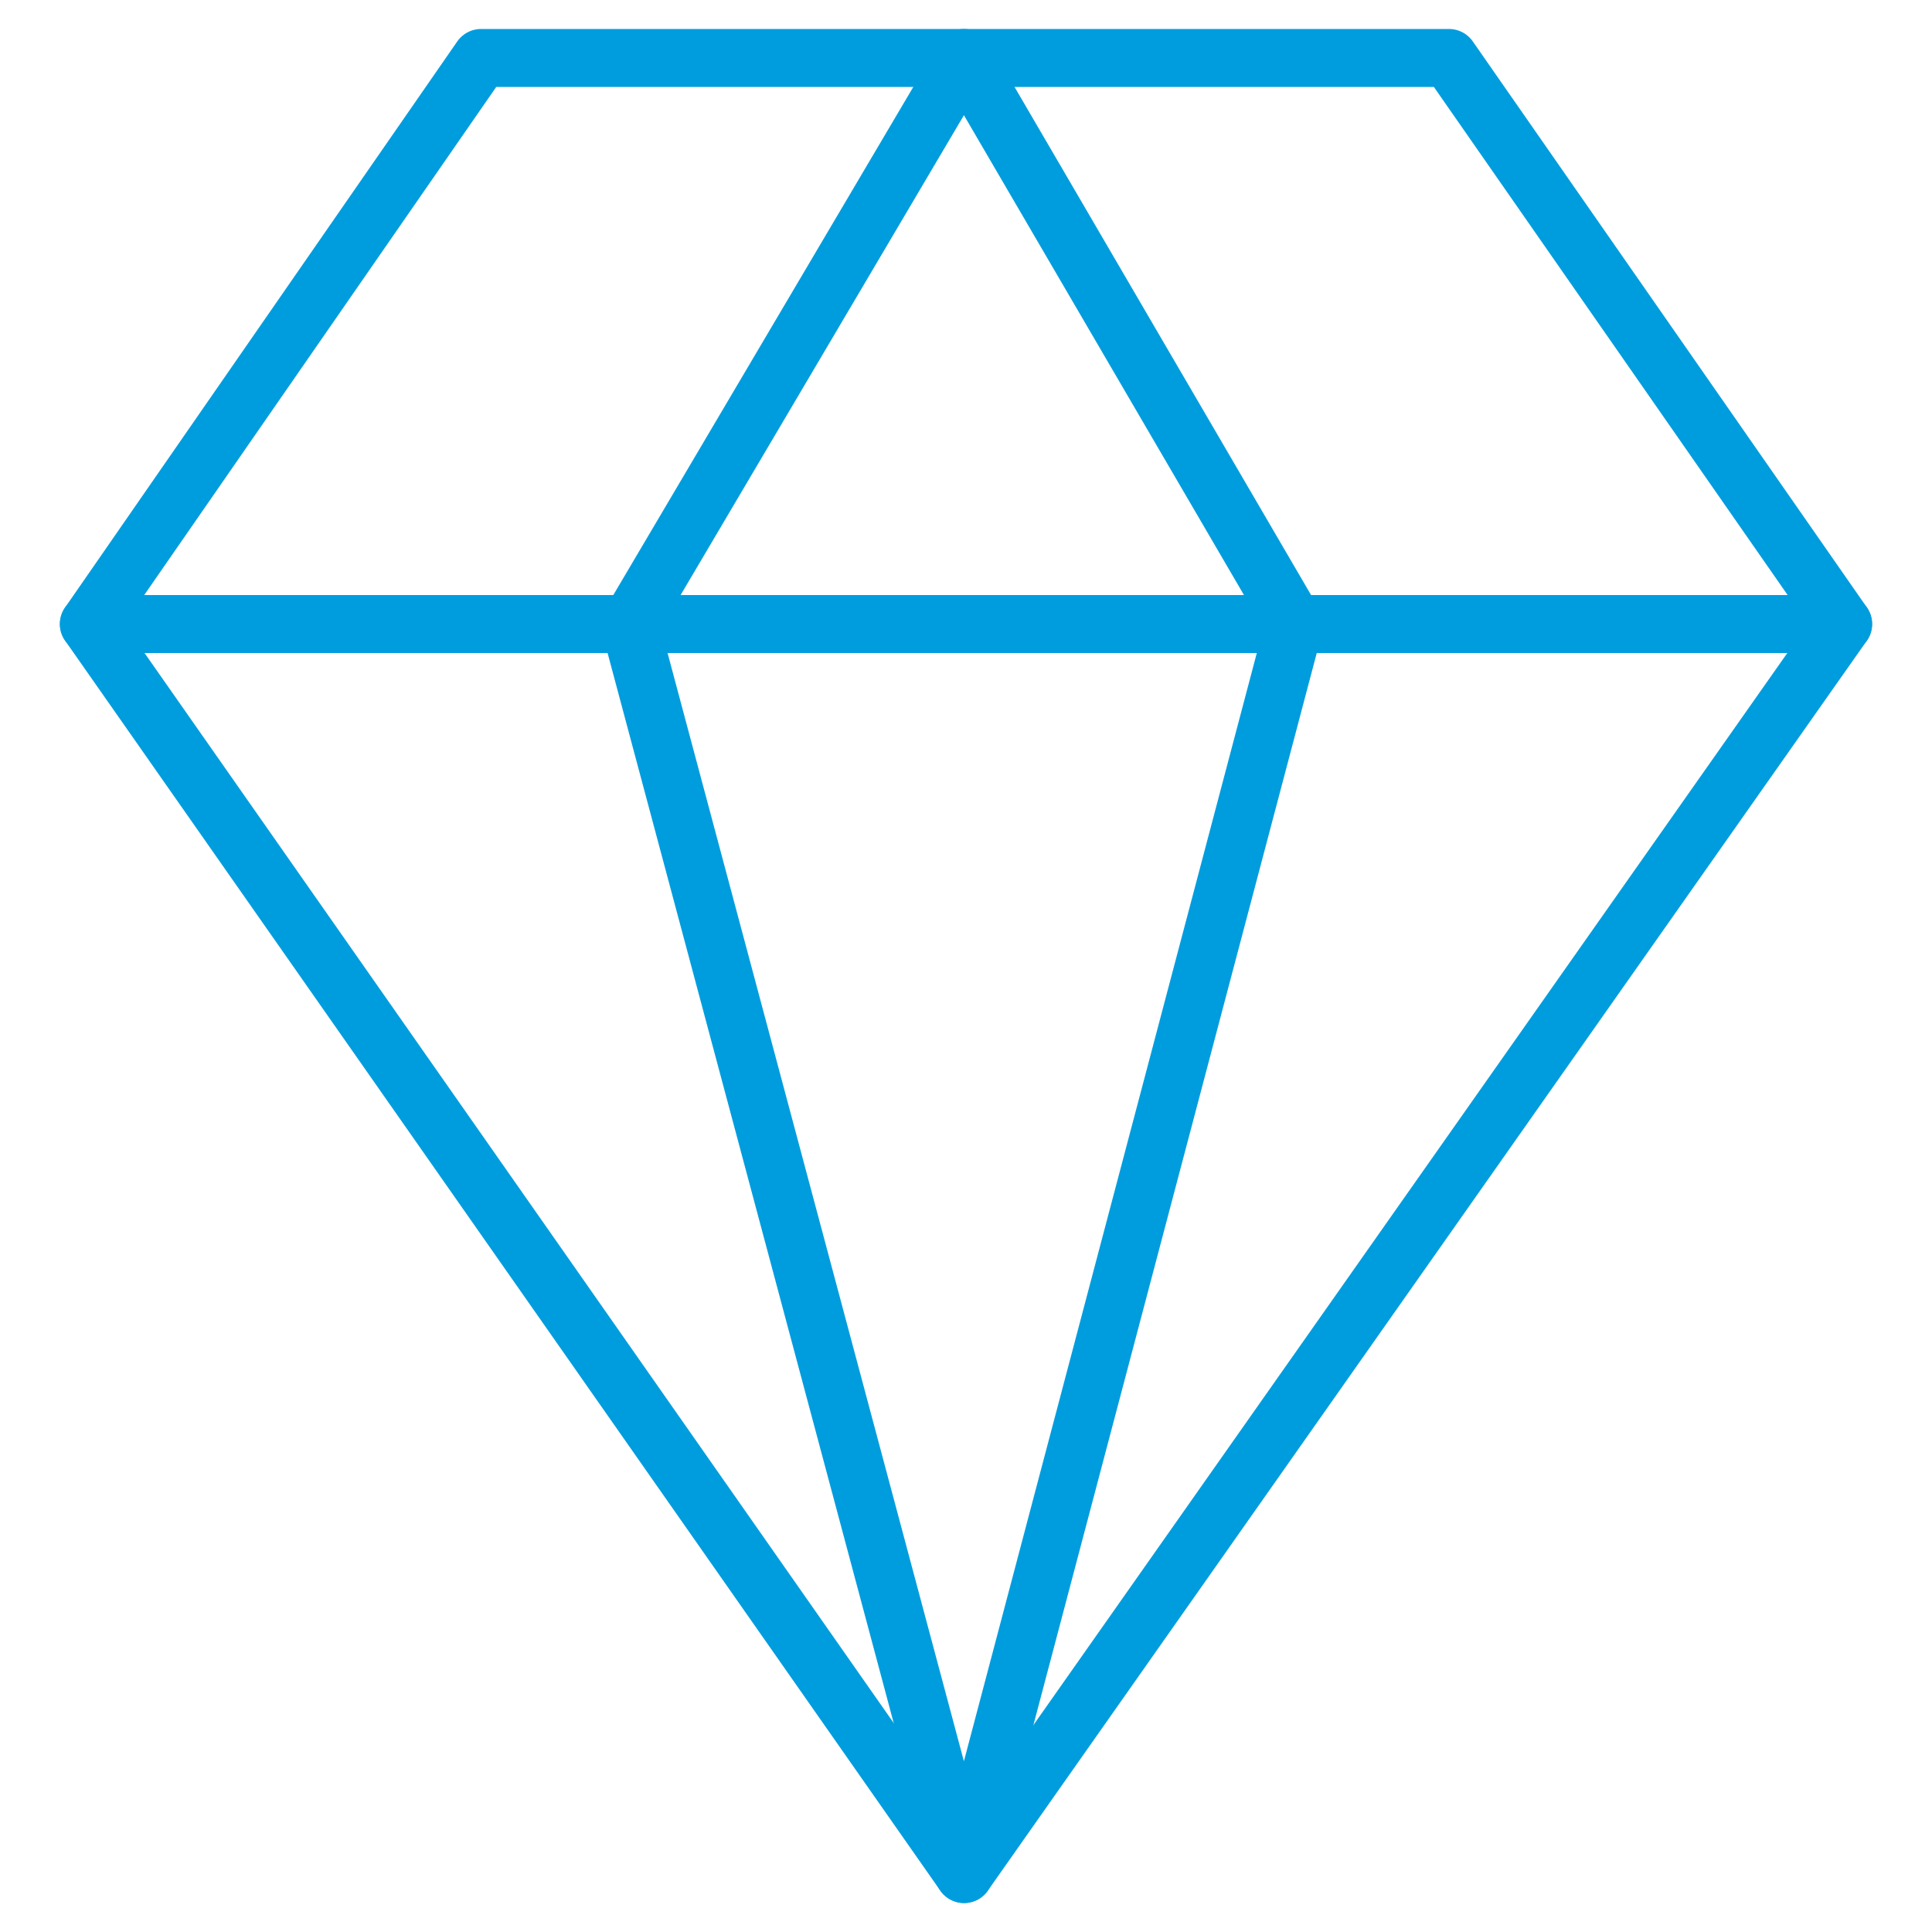 <?xml version="1.0" encoding="utf-8"?>
<!-- Generator: Adobe Illustrator 26.2.1, SVG Export Plug-In . SVG Version: 6.00 Build 0)  -->
<svg version="1.1" id="Warstwa_1" xmlns="http://www.w3.org/2000/svg" xmlns:xlink="http://www.w3.org/1999/xlink" x="0px" y="0px"
	 viewBox="0 0 100 100" style="enable-background:new 0 0 100 100;" xml:space="preserve">
<style type="text/css">
	.st0{fill:none;stroke:#009DDE;stroke-width:3;stroke-linecap:round;stroke-linejoin:round;stroke-miterlimit:10;}
</style>
<g id="_x32_5">
	<line class="st0" x1="4.6" y1="32.3" x2="95.4" y2="32.3"/>
	<polygon class="st0" points="95.4,32.3 75,3 24.9,3 4.6,32.3 49.9,97 	"/>
	<polygon class="st0" points="49.9,97 67,32.3 49.9,3 32.6,32.3 	"/>
</g>
</svg>
